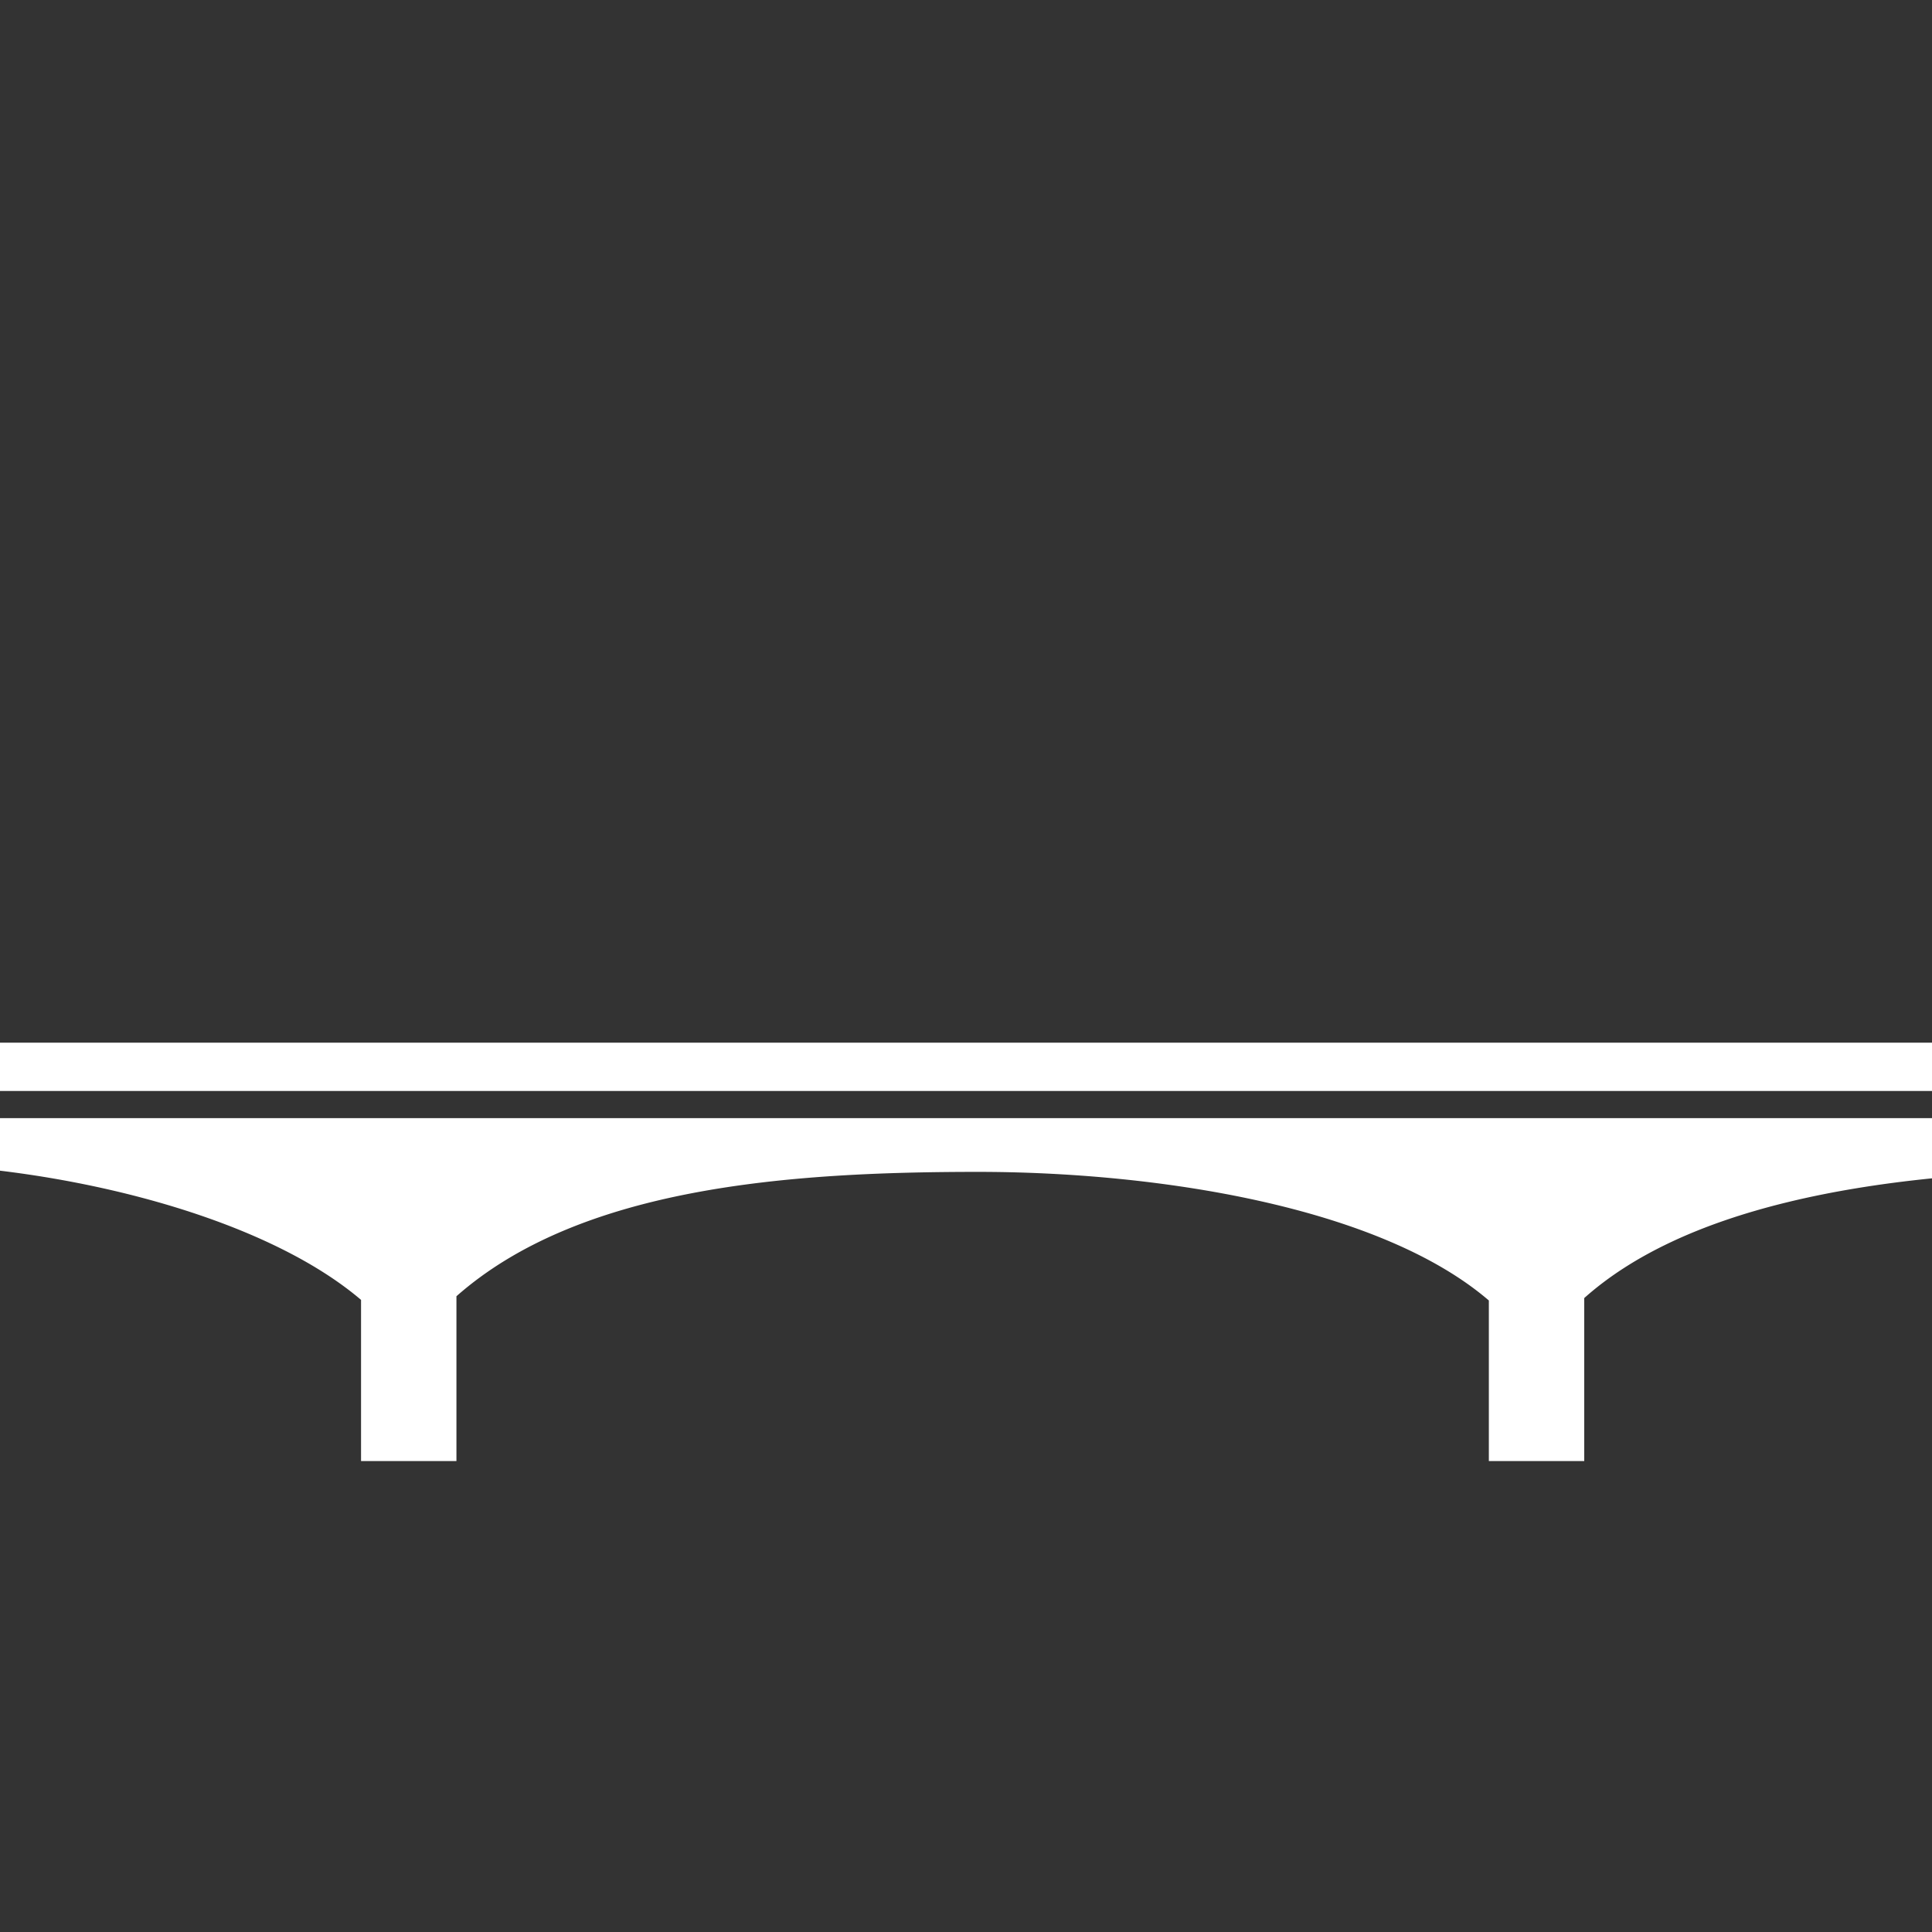 <svg id="Layer_1" data-name="Layer 1" xmlns="http://www.w3.org/2000/svg" viewBox="0 0 32 32"><rect x="0" y="0" width="32" height="32" fill="#333333" stroke="none"/><defs><style>.cls-1{fill:#fff;}</style></defs><title>london-bridge</title><path class="cls-1" d="M38.06,19.2v-.68H-4.26v.23c-2.68.39-5.63,1.39-7.26,2.93l.48.51c2-1.9,6.19-2.92,9.13-2.92,2.65,0,6.15.78,7.89,2.26V24.2H7.56V21.47c2.05-1.81,5.5-2.06,8.64-2.06,2.92,0,6.63.56,8.46,2.13V24.2h1.58V21.5c1.58-1.41,4.5-2.12,8.72-2.12a15.21,15.21,0,0,1,8.31,3.24l.47-.51A15.43,15.43,0,0,0,38.06,19.2Z"/><rect class="cls-1" x="-4.26" y="17.27" width="42.32" height="0.8"/></svg>